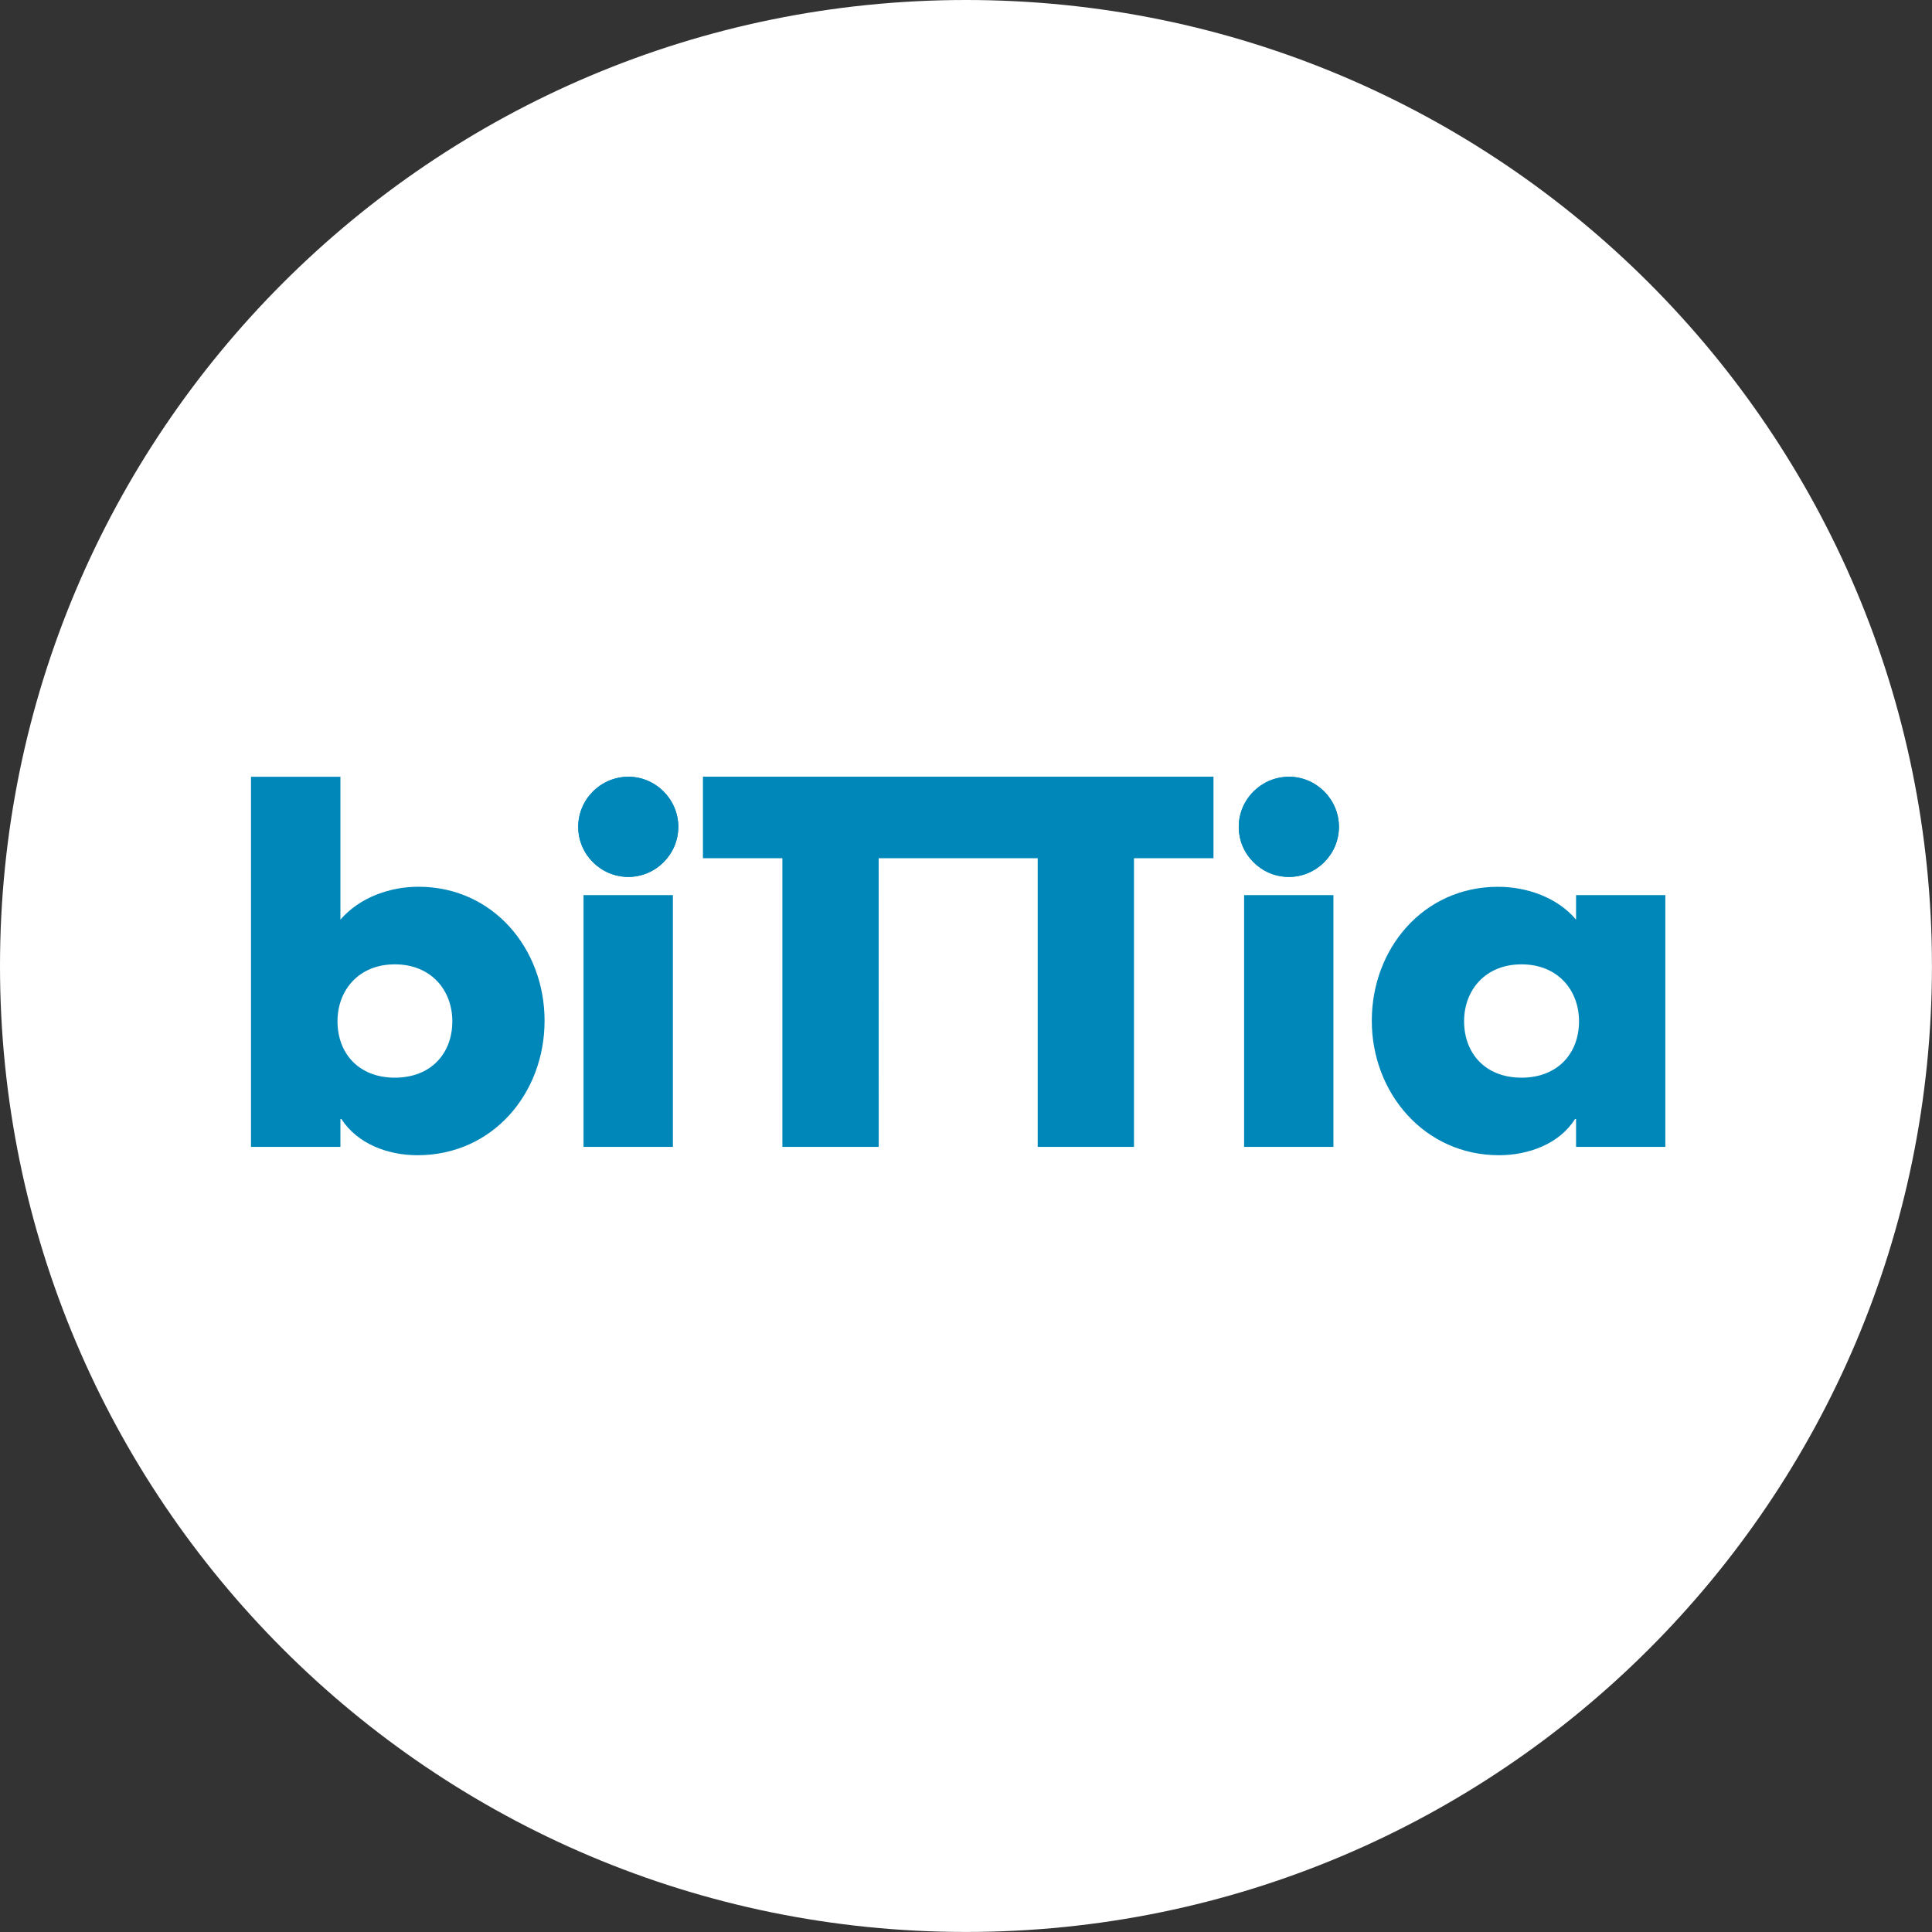 <svg xmlns="http://www.w3.org/2000/svg" viewBox="0 0 39.688 39.688">
  <rect x="0" y="0" width="39.688" height="39.688" fill="#333333" stroke="none"/>
  <path fill="#fff" fill-rule="evenodd" d="M0 19.845C0 8.885 8.885 0 19.843 0s19.844 8.885 19.844 19.845c0 10.958-8.886 19.842-19.844 19.842S0 30.803 0 19.845"/>
  <path fill="#0087ba" fill-rule="evenodd" d="M34.21 18.388h-1.834v.503c-.384-.455-1.008-.674-1.605-.674-1.532 0-2.591 1.27-2.591 2.751 0 1.482 1.079 2.763 2.613 2.763.603 0 1.24-.23 1.563-.745h.02v.574h1.834zm-2.954 1.422c.746 0 1.181.532 1.181 1.17 0 .655-.435 1.158-1.181 1.158s-1.18-.503-1.18-1.159c0-.637.434-1.169 1.18-1.169"/>
  <path fill="#0087ba" d="M18.05 17.63h1.633v-1.675H14.44v1.675h1.632v5.93h1.979ZM23.295 17.63h1.633v-1.675h-5.245v1.675h1.634v5.93h1.978Z"/>
  <path fill="#0087ba" fill-rule="evenodd" d="M26.477 15.957c-.567 0-1.03.464-1.03 1.029s.463 1.028 1.03 1.028c.564 0 1.028-.463 1.028-1.028s-.464-1.03-1.028-1.03M12.907 15.957c-.567 0-1.029.464-1.029 1.029s.462 1.028 1.03 1.028c.563 0 1.026-.463 1.026-1.028s-.463-1.03-1.027-1.03M8.111 19.81c.747 0 1.181.534 1.181 1.17 0 .655-.434 1.158-1.181 1.158-.745 0-1.178-.503-1.178-1.159 0-.635.433-1.169 1.178-1.169m-2.955 3.75h1.837v-.574h.019c.333.515.957.745 1.565.745 1.543 0 2.61-1.27 2.61-2.763 0-1.481-1.058-2.752-2.59-2.752-.596 0-1.211.222-1.604.675v-2.934H5.156z"/>
  <path fill="#0087ba" fill-rule="evenodd" d="M12.907 15.957c-.567 0-1.029.464-1.029 1.029s.462 1.028 1.03 1.028c.563 0 1.026-.463 1.026-1.028s-.463-1.03-1.027-1.03m.916 7.604h-1.836v-5.172h1.836zM26.477 15.957c-.567 0-1.03.464-1.03 1.029s.463 1.028 1.03 1.028c.564 0 1.028-.463 1.028-1.028s-.464-1.03-1.028-1.03m.915 7.604h-1.835v-5.172h1.835z"/>
</svg>
